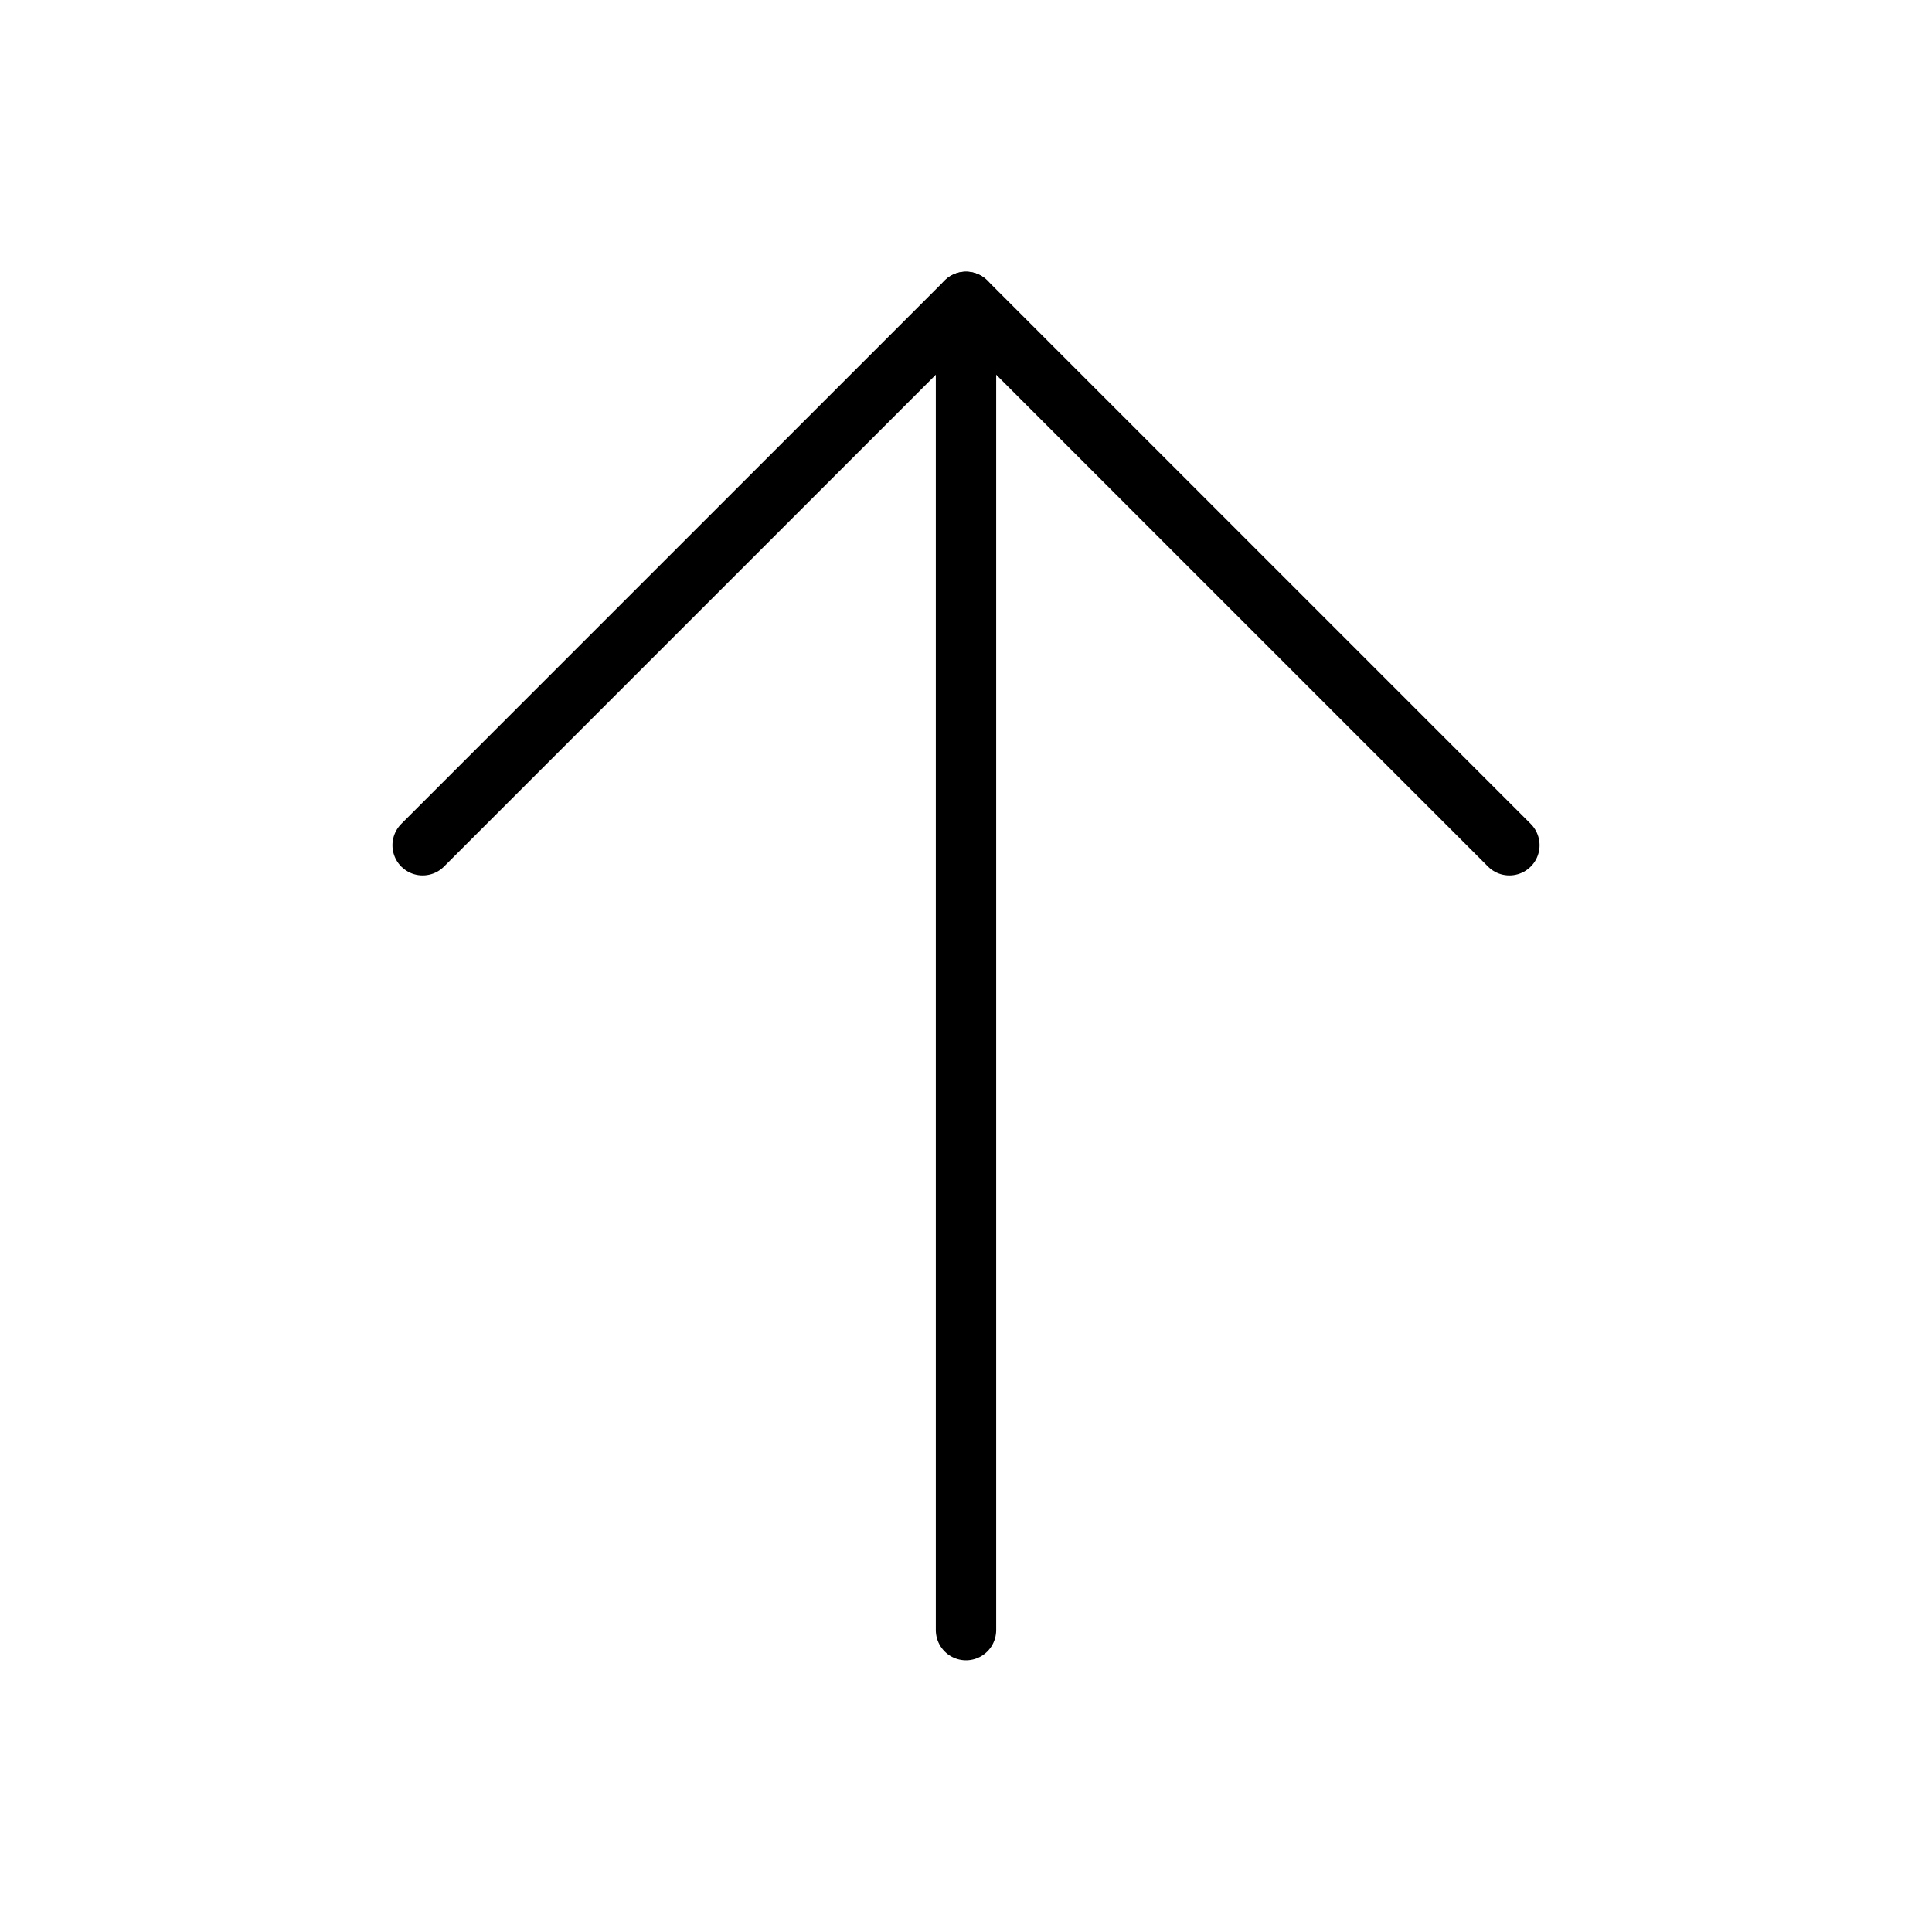 <svg xmlns="http://www.w3.org/2000/svg" viewBox="0 0 256 256"><rect width="256" height="256" fill="none"/><line x1="128" y1="216" x2="128" y2="40" fill="none" stroke="currentColor" stroke-linecap="round" stroke-linejoin="round" stroke-width="8"/><polyline points="56 112 128 40 200 112" fill="none" stroke="currentColor" stroke-linecap="round" stroke-linejoin="round" stroke-width="8"/></svg>